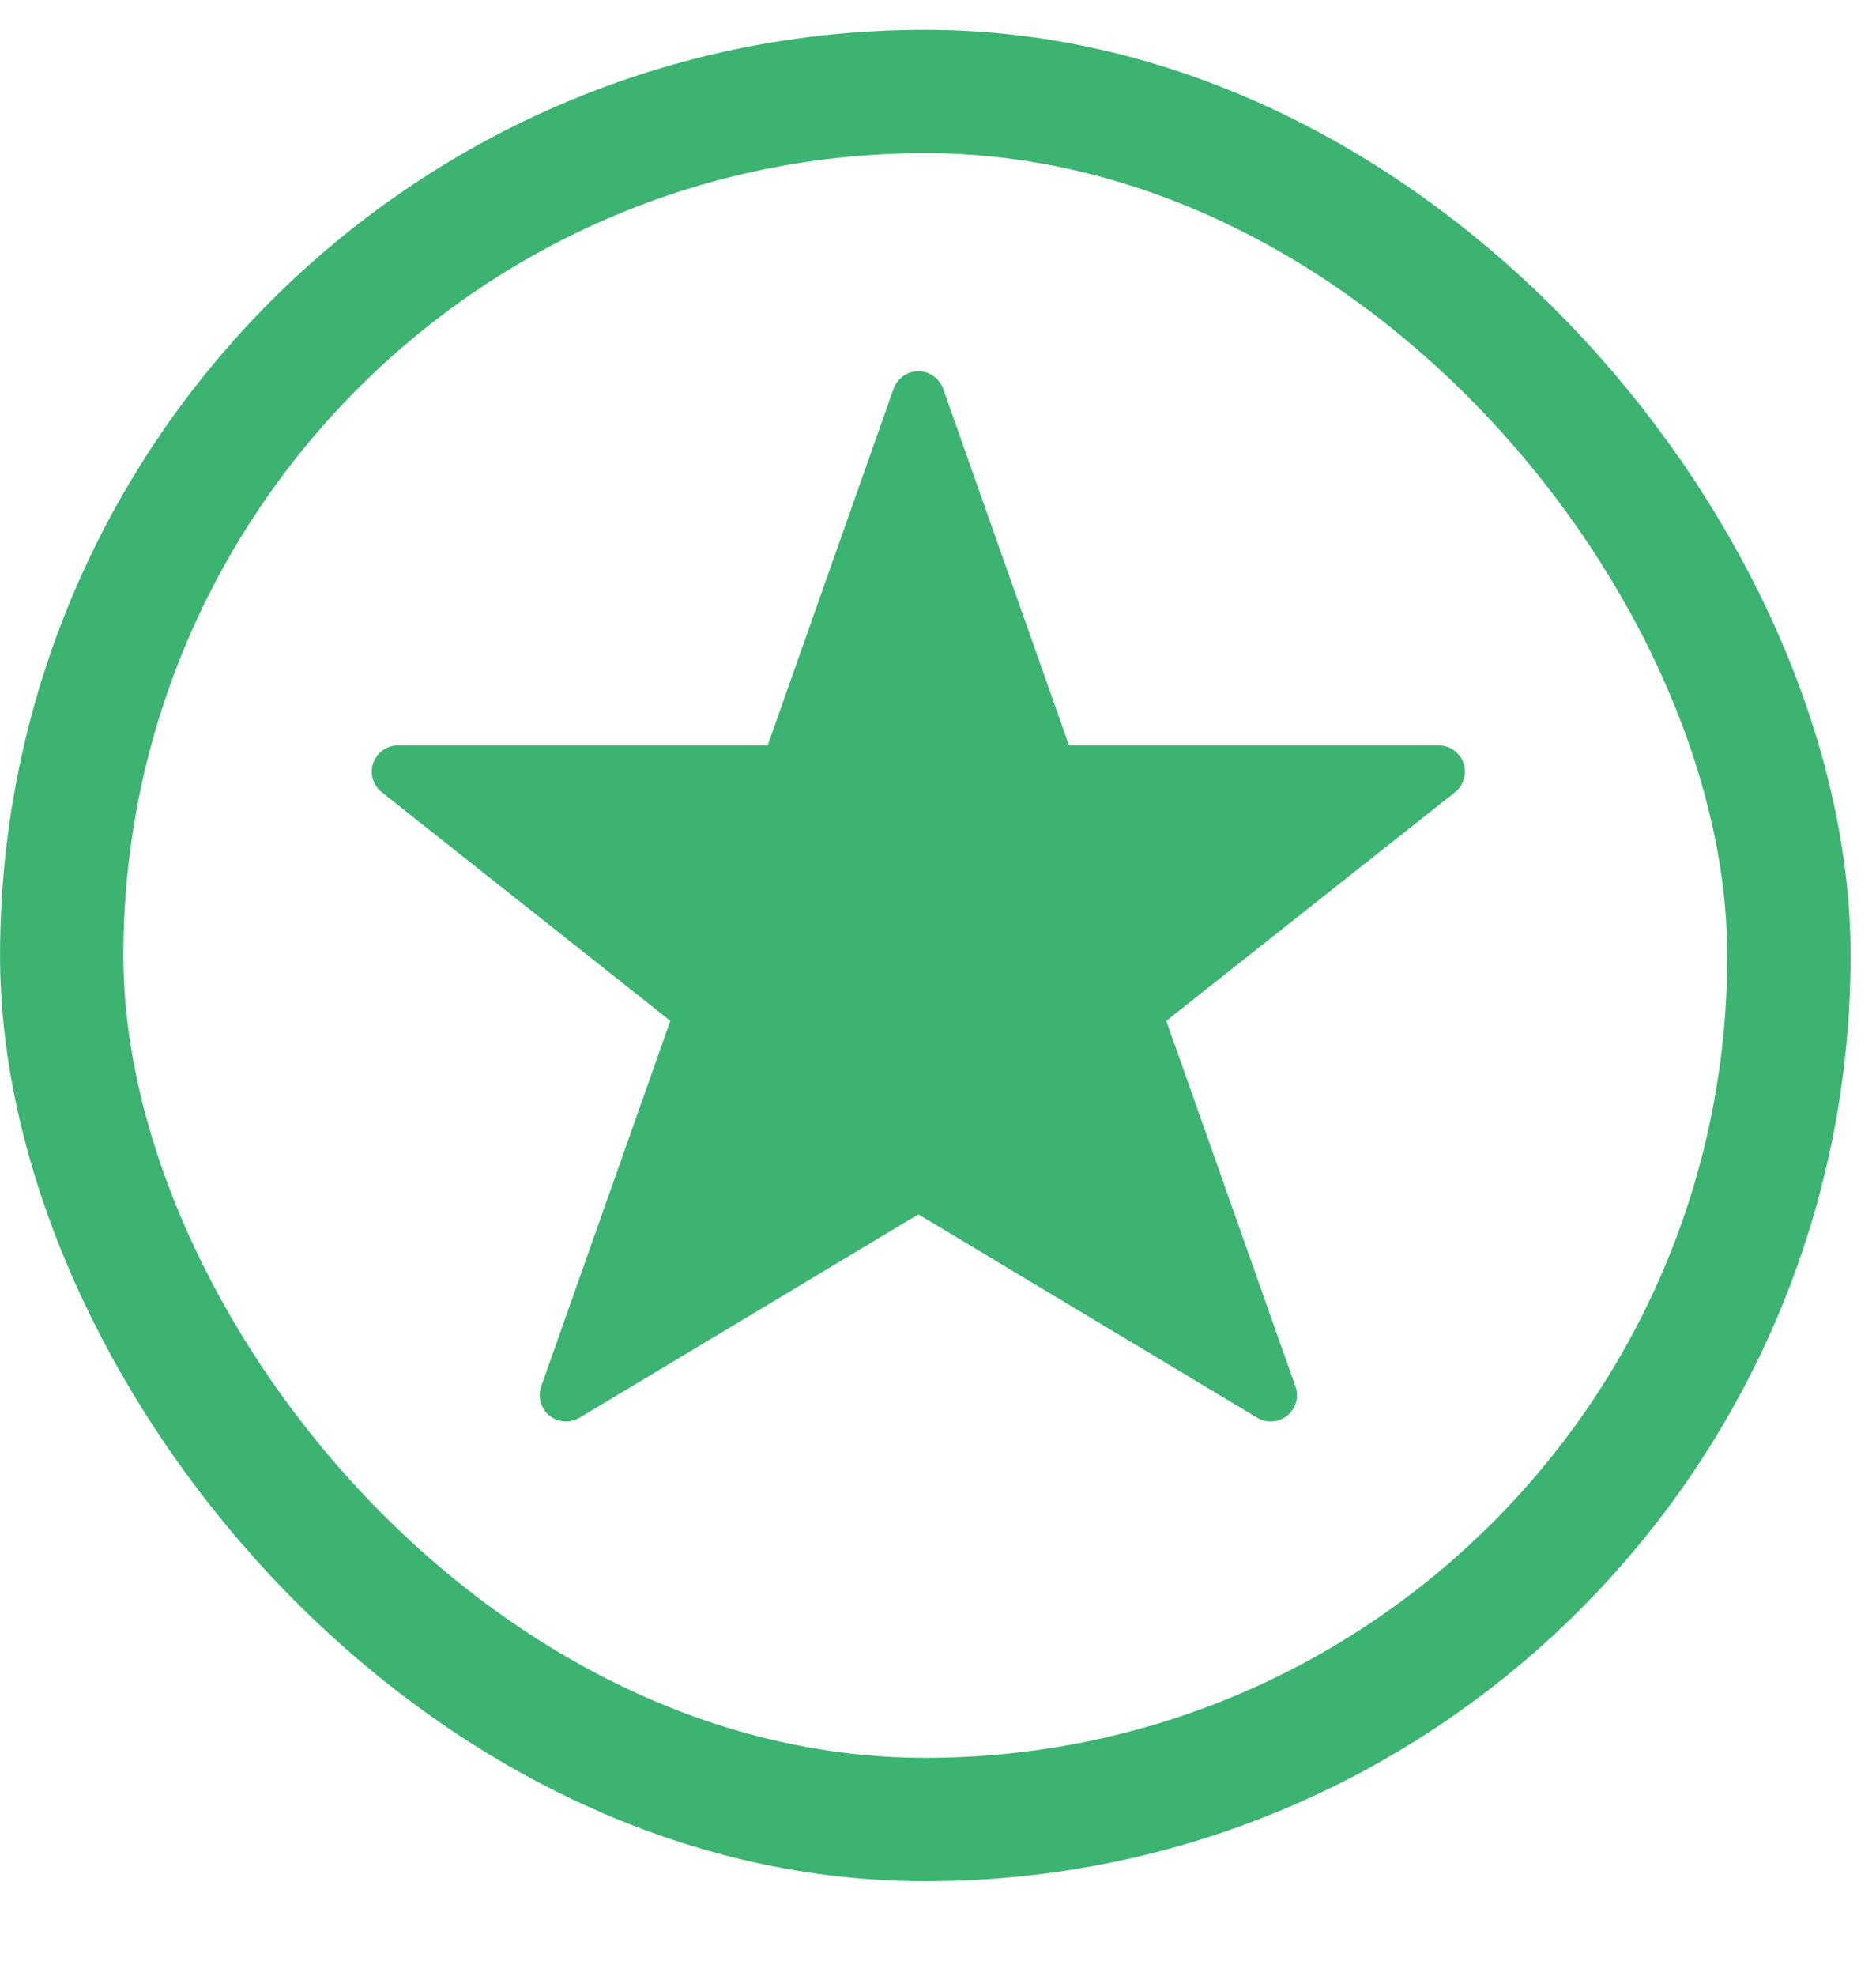 <svg width="19" height="20" viewBox="0 0 19 20" fill="none" xmlns="http://www.w3.org/2000/svg">
<path d="M14.822 7.724C14.804 7.672 14.77 7.627 14.725 7.595C14.68 7.563 14.626 7.546 14.571 7.546H10.827L9.552 3.935C9.533 3.884 9.499 3.839 9.454 3.807C9.41 3.775 9.356 3.758 9.301 3.758C9.246 3.758 9.192 3.775 9.148 3.807C9.103 3.839 9.069 3.884 9.05 3.935L7.775 7.546H4.032C3.918 7.546 3.818 7.617 3.78 7.724C3.762 7.776 3.761 7.833 3.776 7.886C3.792 7.939 3.823 7.986 3.867 8.02L6.789 10.334L5.481 14.035C5.463 14.087 5.461 14.143 5.476 14.196C5.491 14.248 5.522 14.295 5.564 14.33C5.606 14.364 5.658 14.385 5.713 14.389C5.768 14.393 5.822 14.38 5.869 14.352L9.301 12.293L12.733 14.352C12.78 14.38 12.834 14.393 12.889 14.389C12.943 14.385 12.995 14.364 13.038 14.33C13.08 14.295 13.111 14.248 13.126 14.196C13.14 14.143 13.139 14.087 13.12 14.035L11.812 10.334L14.736 8.02C14.779 7.986 14.811 7.939 14.826 7.886C14.841 7.833 14.84 7.776 14.822 7.724Z" fill="#3CB371"/>
<rect x="0.625" y="0.926" width="17.493" height="17.493" rx="8.746" stroke="#3CB371" stroke-width="1.249"/>
</svg>
